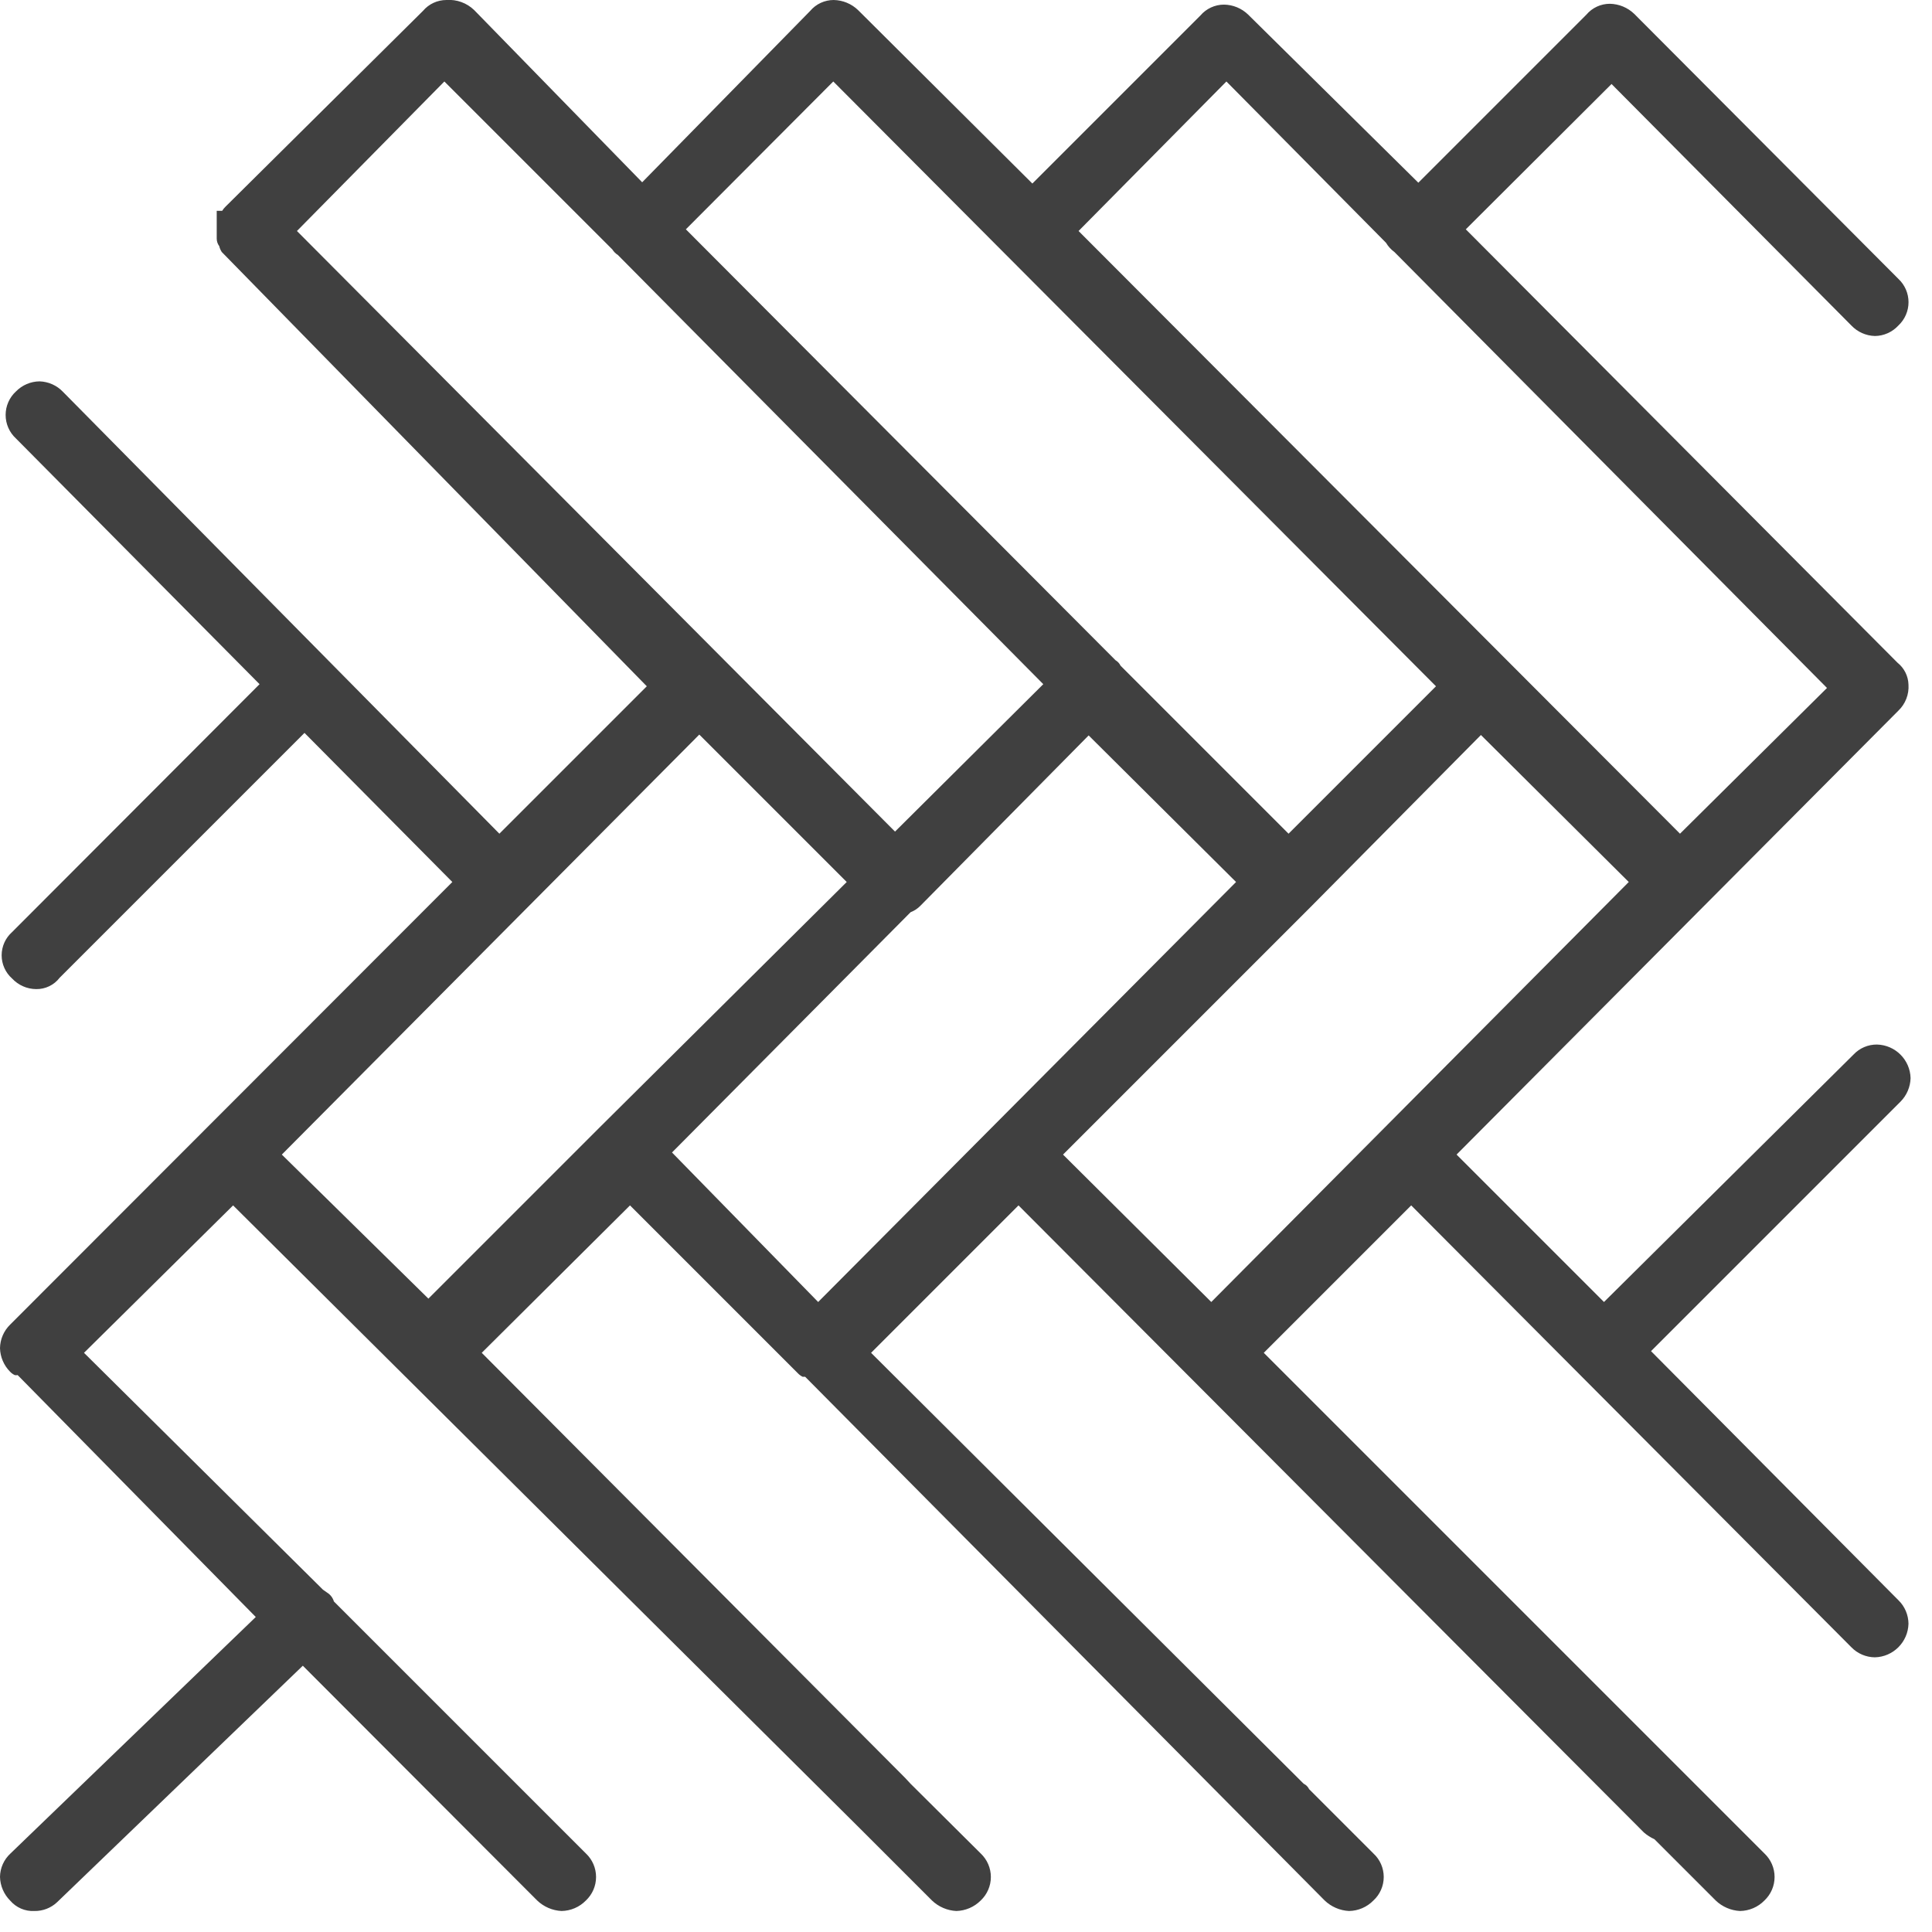 <?xml version="1.0" encoding="UTF-8"?>
<svg width="46px" height="46px" viewBox="0 0 46 46" version="1.1" xmlns="http://www.w3.org/2000/svg" xmlns:xlink="http://www.w3.org/1999/xlink">
    <!-- Generator: Sketch 51.3 (57544) - http://www.bohemiancoding.com/sketch -->
    <title>13_Carrelage-de-cuisine</title>
    <desc>Created with Sketch.</desc>
    <defs></defs>
    <g id="Desktop" stroke="none" stroke-width="1" fill="none" fill-rule="evenodd">
        <g id="00_LP_universcuisine" transform="translate(-400, -11068)" fill="#404040" fill-rule="nonzero">
            <g id="TOUS-LES-PRODUITS" transform="translate(321, 10493)">
                <g id="13_Carrelage-de-cuisine" transform="translate(0, 521)">
                    <g transform="translate(79, 53)" id="Shape">
                        <path d="M39.31,33.17 L45.25,27.23 C45.398,27.081 45.484,26.88 45.49,26.67 C45.479,26.233 45.127,25.881 44.69,25.87 C44.478,25.868 44.275,25.955 44.13,26.11 L38.19,32 L34.68,28.49 L45.2,17.92 C45.368,17.759 45.456,17.532 45.44,17.3 C45.434,17.097 45.339,16.907 45.18,16.78 L34.9,6.46 L38.37,3 L44.08,8.75 C44.226,8.904 44.428,8.994 44.64,9 C44.853,8.998 45.056,8.907 45.2,8.75 C45.354,8.606 45.441,8.405 45.441,8.195 C45.441,7.985 45.354,7.784 45.2,7.64 L38.91,1.33 C38.754,1.18 38.547,1.094 38.33,1.09 C38.114,1.09 37.909,1.185 37.77,1.35 L33.77,5.35 L29.72,1.35 C29.565,1.198 29.357,1.112 29.14,1.11 C28.924,1.111 28.72,1.206 28.58,1.37 L24.58,5.37 L20.43,1.24 C20.274,1.09 20.067,1.004 19.85,1 C19.634,1 19.429,1.095 19.29,1.26 L15.29,5.34 L11.29,1.24 C11.114,1.07 10.874,0.982 10.63,1 C10.414,1 10.209,1.095 10.07,1.26 L5.37,5.92 C5.339,5.95 5.312,5.983 5.29,6.02 L5.16,6.02 L5.16,6.11 L5.16,6.68 C5.16,6.745 5.181,6.808 5.22,6.86 C5.232,6.91 5.252,6.957 5.28,7 L15.4,17.34 L11.89,20.85 L1.5,10.33 C1.354,10.176 1.152,10.086 0.94,10.08 C0.729,10.083 0.528,10.169 0.38,10.32 C0.223,10.464 0.134,10.667 0.134,10.88 C0.134,11.093 0.223,11.296 0.38,11.44 L6.18,17.29 L0.29,23.19 C0.131,23.33 0.039,23.533 0.039,23.745 C0.039,23.957 0.131,24.16 0.29,24.3 C0.438,24.458 0.644,24.548 0.86,24.55 C1.079,24.554 1.287,24.454 1.42,24.28 L7.25,18.45 L10.77,22 L0.24,32.54 C0.089,32.688 0.003,32.889 0,33.1 C0.006,33.31 0.092,33.511 0.24,33.66 C0.272,33.693 0.309,33.72 0.35,33.74 C0.373,33.745 0.397,33.745 0.42,33.74 L6.09,39.5 L0.25,45.13 C0.093,45.274 0.002,45.477 0,45.69 C0.006,45.9 0.092,46.101 0.24,46.25 C0.384,46.419 0.598,46.512 0.82,46.5 C1.02,46.503 1.214,46.428 1.36,46.29 L7.21,40.66 L12.79,46.25 C12.947,46.4 13.153,46.489 13.37,46.5 C13.589,46.496 13.797,46.407 13.95,46.25 C14.104,46.105 14.192,45.902 14.192,45.69 C14.192,45.478 14.104,45.275 13.95,45.13 L7.95,39.13 C7.924,39.043 7.867,38.968 7.79,38.92 L7.69,38.85 L2,33.21 L5.55,29.7 L20.48,44.54 L22.19,46.25 C22.347,46.4 22.553,46.489 22.77,46.5 C22.988,46.494 23.196,46.405 23.35,46.25 C23.504,46.105 23.592,45.902 23.592,45.69 C23.592,45.478 23.504,45.275 23.35,45.13 L21.68,43.47 L21.55,43.33 L11.47,33.21 L15,29.7 L19,33.7 C19.032,33.733 19.069,33.76 19.11,33.78 L19.17,33.78 L31.54,46.25 C31.697,46.4 31.903,46.489 32.12,46.5 C32.339,46.496 32.547,46.407 32.7,46.25 C32.857,46.106 32.946,45.903 32.946,45.69 C32.946,45.477 32.857,45.274 32.7,45.13 L31.17,43.6 C31.143,43.543 31.097,43.497 31.04,43.47 L20.74,33.21 L24.25,29.7 L39.14,44.63 C39.215,44.695 39.299,44.749 39.39,44.79 L40.85,46.25 C41.007,46.4 41.213,46.489 41.43,46.5 C41.649,46.496 41.857,46.407 42.01,46.25 C42.164,46.105 42.252,45.902 42.252,45.69 C42.252,45.478 42.164,45.275 42.01,45.13 L30.09,33.21 L33.6,29.7 L44.08,40.22 C44.227,40.372 44.429,40.458 44.64,40.46 C45.077,40.449 45.429,40.097 45.44,39.66 C45.438,39.449 45.352,39.247 45.2,39.1 L39.31,33.17 Z M25.31,28.49 L31.21,22.59 L35.26,18.5 L38.78,22 L28.84,32 L25.31,28.49 Z M21.31,20.8 L7.07,6.5 L10.58,2.94 L14.58,6.94 C14.613,6.993 14.657,7.037 14.71,7.07 L24.84,17.29 L21.31,20.8 Z M21.68,22.72 C21.771,22.685 21.853,22.63 21.92,22.56 L25.92,18.51 L29.43,22 L19.48,32 L16,28.44 L21.68,22.72 Z M16.33,6.46 L19.84,2.94 L34.19,17.34 L30.68,20.85 L26.68,16.85 C26.654,16.796 26.612,16.75 26.56,16.72 L16.33,6.46 Z M40,20.85 L25.68,6.5 L29.2,2.94 L33,6.78 C33.051,6.866 33.119,6.941 33.2,7 L43.5,17.38 L40,20.85 Z M14.27,27.85 L14.2,27.92 L10.2,31.92 L6.71,28.49 L16.65,18.49 L20.16,22 L14.27,27.85 Z M44.64,8.74 C44.777,8.728 44.904,8.668 45,8.57 C44.904,8.668 44.777,8.728 44.64,8.74 Z M1.32,10.5 C1.22,10.396 1.084,10.335 0.94,10.33 C1.084,10.335 1.22,10.396 1.32,10.5 Z M44.64,40.21 C44.784,40.192 44.914,40.116 45,40 C44.914,40.116 44.784,40.192 44.64,40.21 Z"></path>
                    </g>
                </g>
            </g>
        </g>
    </g>
</svg>